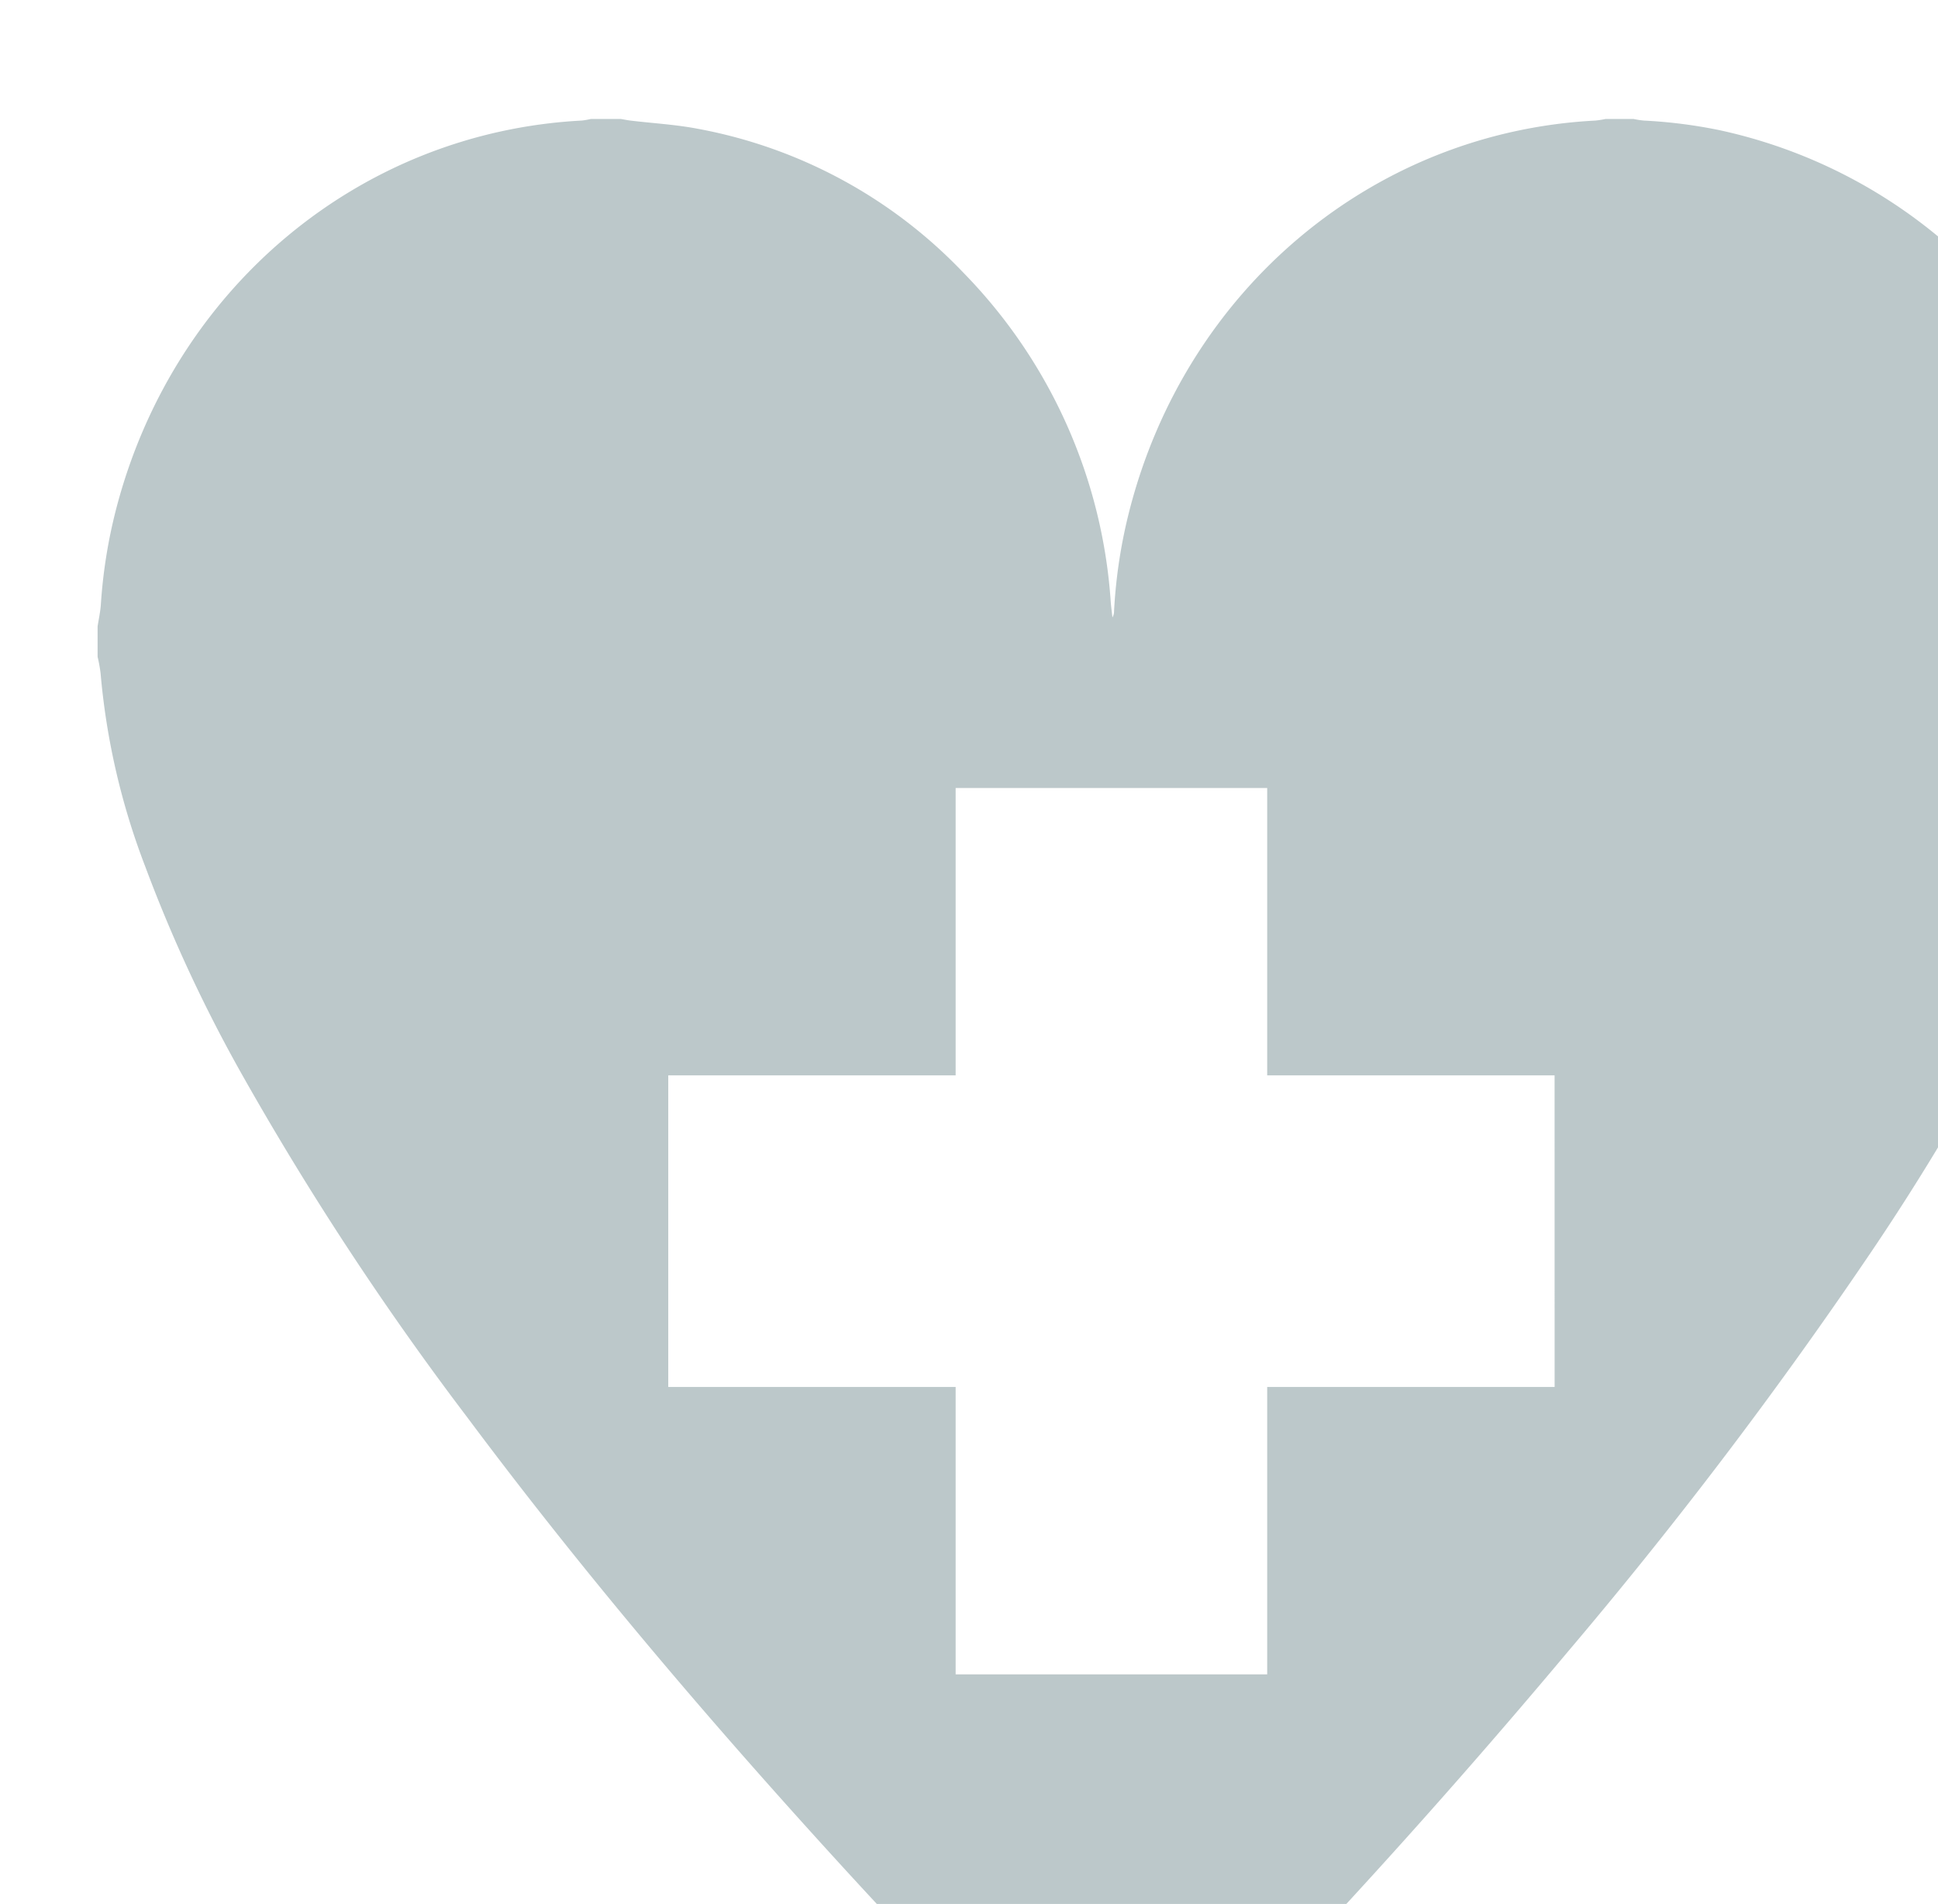 <svg xmlns="http://www.w3.org/2000/svg" xmlns:xlink="http://www.w3.org/1999/xlink" width="170.25" height="167.25" viewBox="0 0 170.25 167.25">
  <defs>
    <clipPath id="clip-path">
      <rect id="Rectangle_3057" data-name="Rectangle 3057" width="170.25" height="167.25" rx="5" transform="translate(1315.75 999.875)" fill="#96aeb4" stroke="#707070" stroke-width="1"/>
    </clipPath>
    <clipPath id="clip-path-2">
      <rect id="Rectangle_3073" data-name="Rectangle 3073" width="178.124" height="178.123" fill="#bcc8ca"/>
    </clipPath>
  </defs>
  <g id="Icon_cbd_seeds" data-name="Icon cbd seeds" transform="translate(-1315.75 -999.875)" clip-path="url(#clip-path)">
    <g id="Icon_cbd_seeds-2" data-name="Icon cbd seeds" transform="translate(1344.324 968.324)">
      <g id="Group_64584" data-name="Group 64584" transform="translate(-20 42)" clip-path="url(#clip-path-2)">
        <path id="Path_58184" data-name="Path 58184" d="M177.981,42.311a41.314,41.314,0,0,0-2.345-11.66A45.032,45.032,0,0,0,142.55,1a43.471,43.471,0,0,0-6.726-.858,7.975,7.975,0,0,1-.9-.142h-2.442a8.367,8.367,0,0,1-.9.142C112.049,1.154,95.6,14.936,90.627,34.468a45.073,45.073,0,0,0-1.333,8.764,1.1,1.1,0,0,1-.143.557c-.049-.449-.111-.9-.147-1.346A45.734,45.734,0,0,0,76.059,13.506,42.989,42.989,0,0,0,52.735.865C50.793.491,48.8.382,46.836.146c-.3-.035-.6-.1-.892-.147h-2.6a6.66,6.66,0,0,1-.815.142c-19.5,1.027-35.9,14.727-40.92,34.2A45.141,45.141,0,0,0,.287,42.637C.244,43.284.1,43.925,0,44.569v2.677A13,13,0,0,1,.263,48.7a62.155,62.155,0,0,0,3.934,17,128.8,128.8,0,0,0,8.547,18.345,266.089,266.089,0,0,0,19.724,30c9.767,13.091,20.287,25.518,31.227,37.572q12.129,13.362,24.982,25.983c.164.16.308.342.461.514h.152a5.649,5.649,0,0,1,.462-.594q20.659-20.509,39.411-42.882A407.355,407.355,0,0,0,155.417,100.1,210.829,210.829,0,0,0,168.4,78.33a105.794,105.794,0,0,0,7.635-18.668,58.281,58.281,0,0,0,1.873-8.985c.048-.39.027-.787.065-1.178.027-.28.1-.557.154-.835v-5.67a4.118,4.118,0,0,1-.143-.683m-49.988,69.075H102.747v25.247H75.378V111.386H50.131V84.017H75.378V58.77h27.369V84.017h25.247Z" transform="translate(0 0)" fill="#bcc8ca"/>
      </g>
    </g>
  </g>
</svg>

